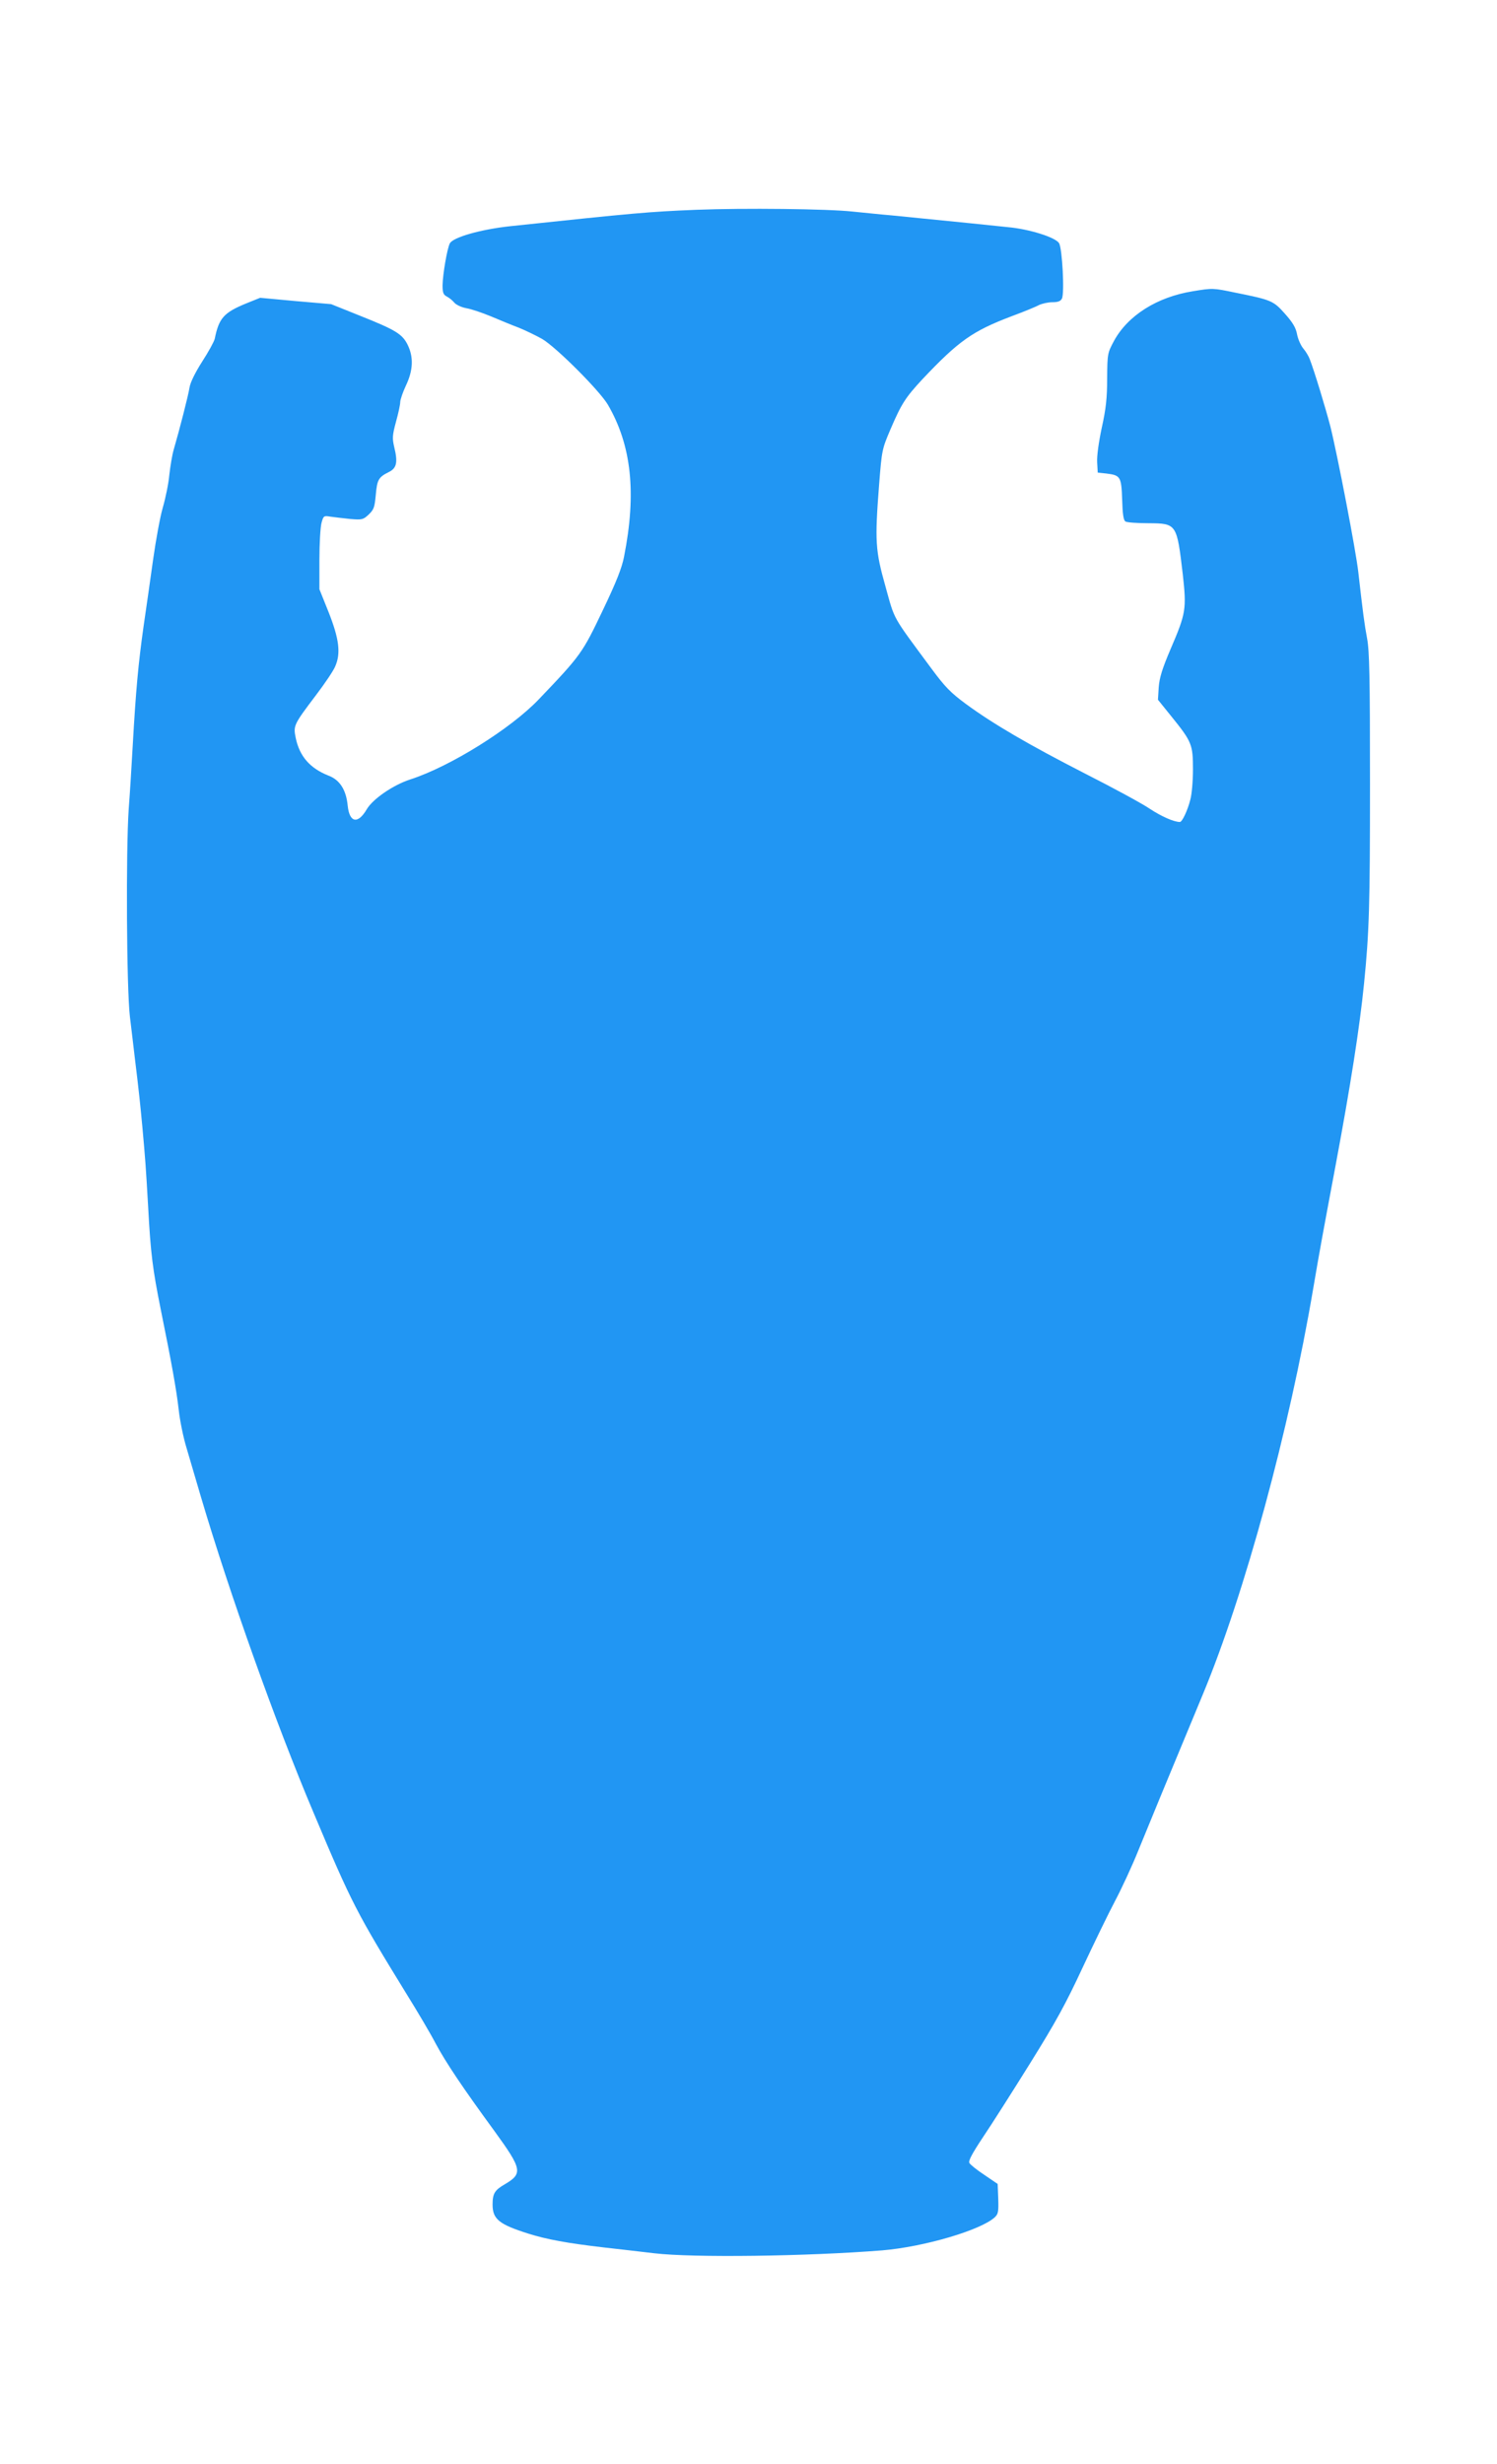 <?xml version="1.0" standalone="no"?>
<!DOCTYPE svg PUBLIC "-//W3C//DTD SVG 20010904//EN"
 "http://www.w3.org/TR/2001/REC-SVG-20010904/DTD/svg10.dtd">
<svg version="1.0" xmlns="http://www.w3.org/2000/svg"
 width="778pt" height="1280pt" viewBox="0 0 778 1280"
 preserveAspectRatio="xMidYMid meet">
<g transform="translate(0,1280) scale(0.1,-0.1)"
fill="#2196f3" stroke="none">
<path d="M3615 11710 c-244 -10 -312 -16 -963 -85 -150 -16 -297 -57 -314 -89
-14 -26 -37 -161 -38 -218 0 -39 4 -49 23 -59 12 -6 29 -20 38 -31 9 -11 36
-24 62 -29 26 -4 84 -24 130 -43 45 -19 110 -46 145 -59 34 -14 88 -40 120
-58 74 -44 297 -267 341 -341 123 -211 150 -459 84 -791 -11 -57 -40 -131
-112 -281 -104 -218 -112 -230 -331 -459 -145 -152 -460 -349 -668 -416 -89
-29 -194 -101 -226 -155 -46 -79 -90 -70 -99 19 -8 82 -41 134 -100 156 -96
38 -150 100 -170 195 -13 65 -12 68 106 224 44 58 89 124 99 148 30 68 21 143
-35 284 l-47 117 0 153 c0 84 5 170 11 192 10 37 12 38 47 32 20 -3 66 -8 102
-12 62 -5 67 -4 96 23 27 26 31 37 37 103 7 78 14 91 68 118 41 20 47 51 28
129 -11 47 -10 61 9 132 12 43 22 89 22 102 0 13 14 53 30 87 37 78 40 146 9
210 -28 57 -63 78 -246 151 l-152 61 -185 16 -184 17 -72 -29 c-117 -48 -142
-76 -164 -184 -3 -14 -32 -67 -65 -118 -37 -58 -62 -109 -66 -135 -6 -40 -52
-219 -82 -322 -8 -27 -18 -87 -23 -132 -4 -45 -20 -122 -34 -170 -14 -48 -36
-169 -50 -268 -14 -99 -36 -256 -50 -350 -27 -191 -40 -331 -56 -615 -6 -107
-15 -256 -21 -331 -15 -222 -11 -933 6 -1079 8 -69 20 -163 25 -210 21 -170
30 -257 40 -365 15 -166 18 -204 30 -415 13 -242 23 -321 66 -535 56 -276 81
-414 93 -520 6 -55 24 -143 40 -195 15 -52 49 -167 75 -255 150 -506 388
-1174 585 -1640 199 -473 224 -520 482 -940 58 -93 127 -210 153 -260 53 -99
141 -230 307 -457 143 -197 147 -219 52 -275 -52 -30 -63 -48 -63 -105 0 -76
34 -103 186 -151 95 -30 204 -50 394 -72 74 -8 191 -22 260 -30 202 -24 795
-16 1185 15 216 18 513 105 585 172 18 17 20 29 18 96 l-3 77 -69 47 c-38 25
-73 53 -78 62 -6 11 13 47 70 133 44 65 154 238 245 384 134 215 186 310 272
495 59 126 135 283 170 349 35 66 88 181 118 255 52 128 160 390 339 820 218
525 448 1370 573 2107 34 200 50 286 116 638 77 410 126 723 148 945 27 268
31 404 31 1038 0 560 -3 691 -15 755 -14 75 -21 128 -46 347 -12 107 -107 602
-145 755 -24 92 -81 281 -107 349 -6 16 -21 41 -34 56 -13 16 -27 48 -32 73
-6 34 -22 61 -62 106 -61 69 -71 73 -260 111 -115 24 -117 24 -220 7 -186 -30
-338 -126 -410 -259 -33 -62 -34 -65 -35 -193 0 -102 -6 -158 -28 -257 -16
-75 -26 -148 -24 -180 l3 -53 46 -5 c72 -9 77 -16 81 -136 2 -74 7 -107 17
-113 7 -5 61 -9 120 -9 147 -1 147 -3 178 -265 20 -181 17 -202 -63 -388 -44
-103 -58 -149 -62 -199 l-4 -65 71 -88 c105 -130 111 -145 111 -274 0 -59 -6
-130 -14 -158 -14 -55 -42 -115 -54 -115 -32 0 -98 30 -157 69 -38 26 -189
108 -335 182 -295 151 -478 258 -620 362 -80 59 -109 89 -180 185 -207 280
-188 246 -238 425 -53 188 -56 235 -33 532 14 177 15 182 59 285 57 133 78
165 165 259 189 200 261 251 464 328 62 23 126 49 142 58 17 8 48 15 70 15 29
0 43 5 50 19 14 26 2 260 -15 288 -19 30 -154 73 -266 83 -51 5 -138 14 -193
20 -97 10 -179 18 -410 41 -60 5 -153 15 -205 20 -130 14 -561 19 -815 9z"/>
</g>
</svg>
